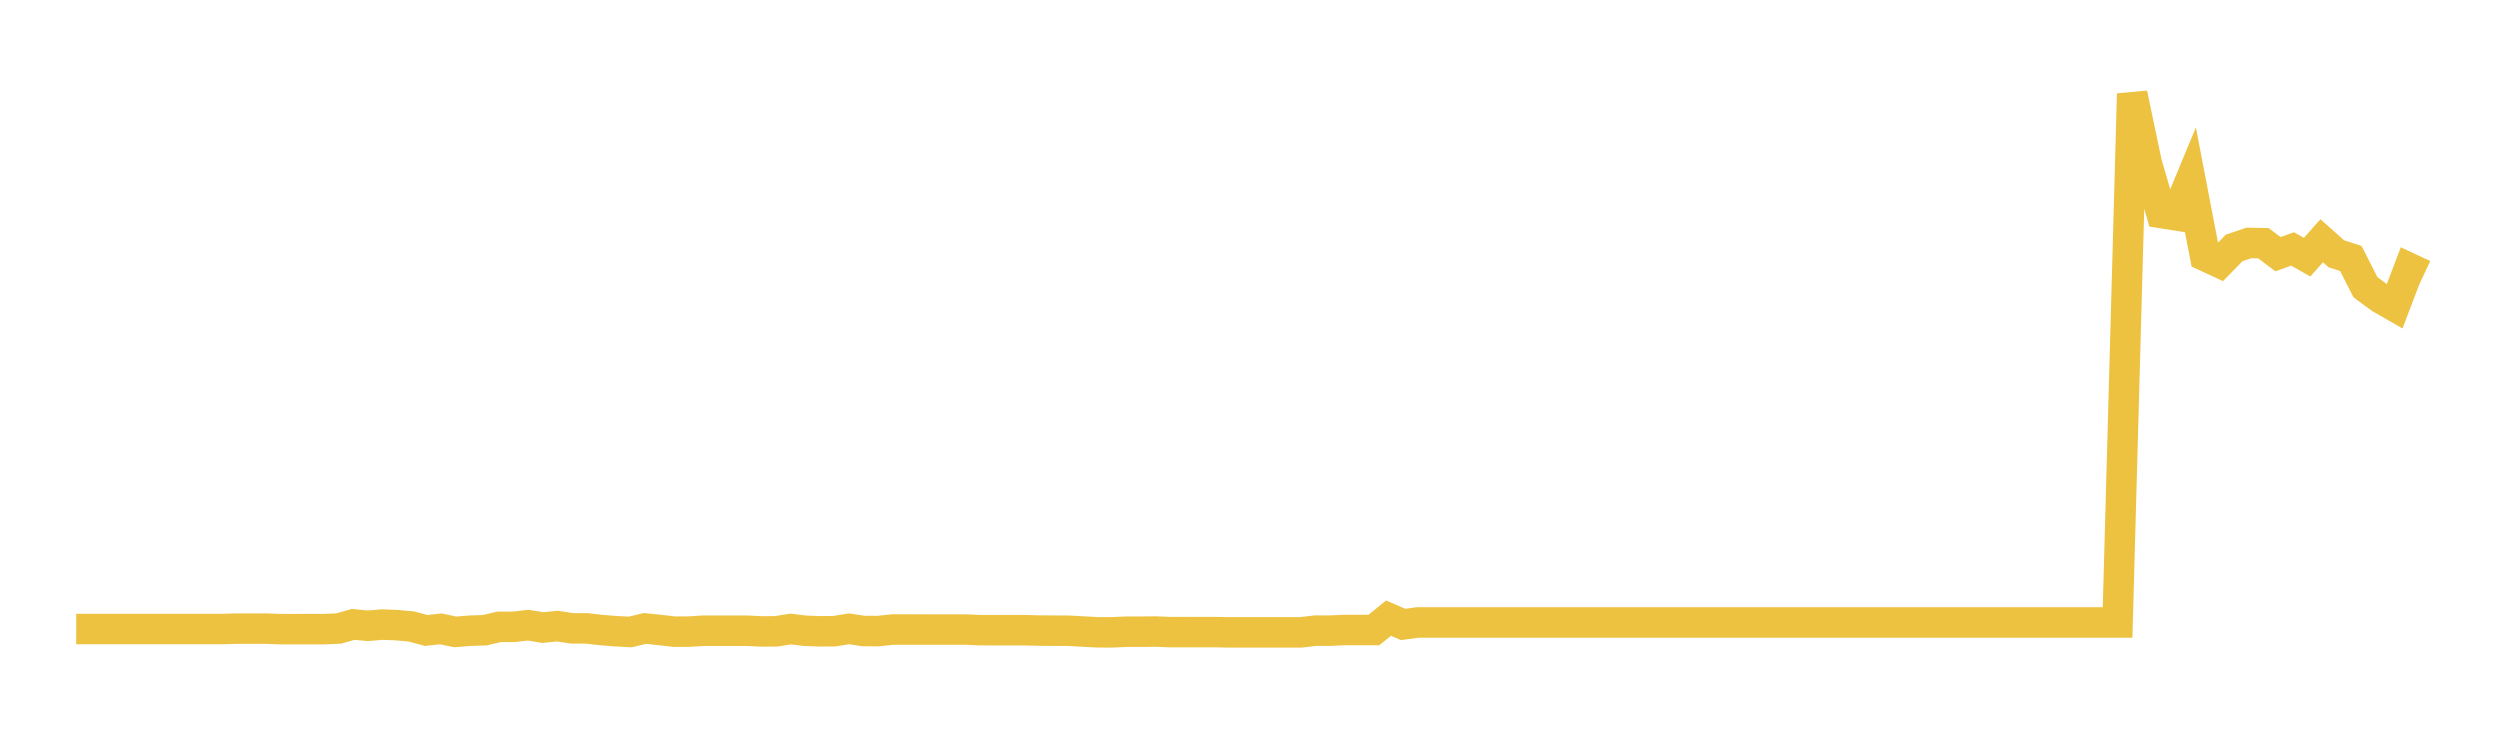 <svg width="164" height="48" xmlns="http://www.w3.org/2000/svg" xmlns:xlink="http://www.w3.org/1999/xlink"><path fill="none" stroke="rgb(237,194,64)" stroke-width="2" d="M5,41.264L5.957,41.265L6.913,41.265L7.87,41.264L8.826,41.265L9.783,41.264L10.739,41.265L11.696,41.265L12.652,41.265L13.609,41.264L14.565,41.265L15.522,41.237L16.478,41.238L17.435,41.238L18.391,41.272L19.348,41.272L20.304,41.271L21.261,41.272L22.217,41.232L23.174,40.959L24.13,41.052L25.087,40.972L26.043,41.011L27,41.099L27.957,41.36L28.913,41.253L29.87,41.453L30.826,41.375L31.783,41.345L32.739,41.122L33.696,41.121L34.652,41.011L35.609,41.17L36.565,41.073L37.522,41.22L38.478,41.22L39.435,41.33L40.391,41.407L41.348,41.456L42.304,41.227L43.261,41.325L44.217,41.435L45.174,41.436L46.13,41.376L47.087,41.376L48.043,41.376L49,41.376L49.957,41.422L50.913,41.415L51.87,41.263L52.826,41.38L53.783,41.414L54.739,41.406L55.696,41.251L56.652,41.396L57.609,41.399L58.565,41.297L59.522,41.297L60.478,41.298L61.435,41.298L62.391,41.298L63.348,41.298L64.304,41.34L65.261,41.341L66.217,41.341L67.174,41.341L68.13,41.364L69.087,41.374L70.043,41.375L71,41.426L71.957,41.478L72.913,41.483L73.87,41.441L74.826,41.441L75.783,41.428L76.739,41.465L77.696,41.464L78.652,41.465L79.609,41.465L80.565,41.482L81.522,41.483L82.478,41.483L83.435,41.482L84.391,41.483L85.348,41.482L86.304,41.37L87.261,41.37L88.217,41.328L89.174,41.329L90.13,41.328L91.087,40.549L92.043,40.963L93,40.834L93.957,40.834L94.913,40.834L95.87,40.834L96.826,40.834L97.783,40.834L98.739,40.834L99.696,40.834L100.652,40.834L101.609,40.834L102.565,40.834L103.522,40.834L104.478,40.834L105.435,40.834L106.391,40.834L107.348,40.834L108.304,40.834L109.261,40.834L110.217,40.834L111.174,40.834L112.13,40.834L113.087,40.834L114.043,40.834L115,40.834L115.957,40.834L116.913,40.834L117.87,40.834L118.826,40.834L119.783,40.834L120.739,40.834L121.696,40.834L122.652,40.834L123.609,40.834L124.565,40.834L125.522,40.834L126.478,40.834L127.435,40.834L128.391,40.834L129.348,40.834L130.304,40.834L131.261,40.834L132.217,40.834L133.174,40.834L134.13,40.834L135.087,40.834L136.043,40.834L137,40.834L137.957,40.834L138.913,40.834L139.87,6.149L140.826,10.708L141.783,13.976L142.739,14.127L143.696,11.82L144.652,16.794L145.609,17.238L146.565,16.261L147.522,15.938L148.478,15.955L149.435,16.675L150.391,16.33L151.348,16.871L152.304,15.794L153.261,16.646L154.217,16.958L155.174,18.841L156.13,19.547L157.087,20.097L158.043,17.582L159,18.03"></path></svg>